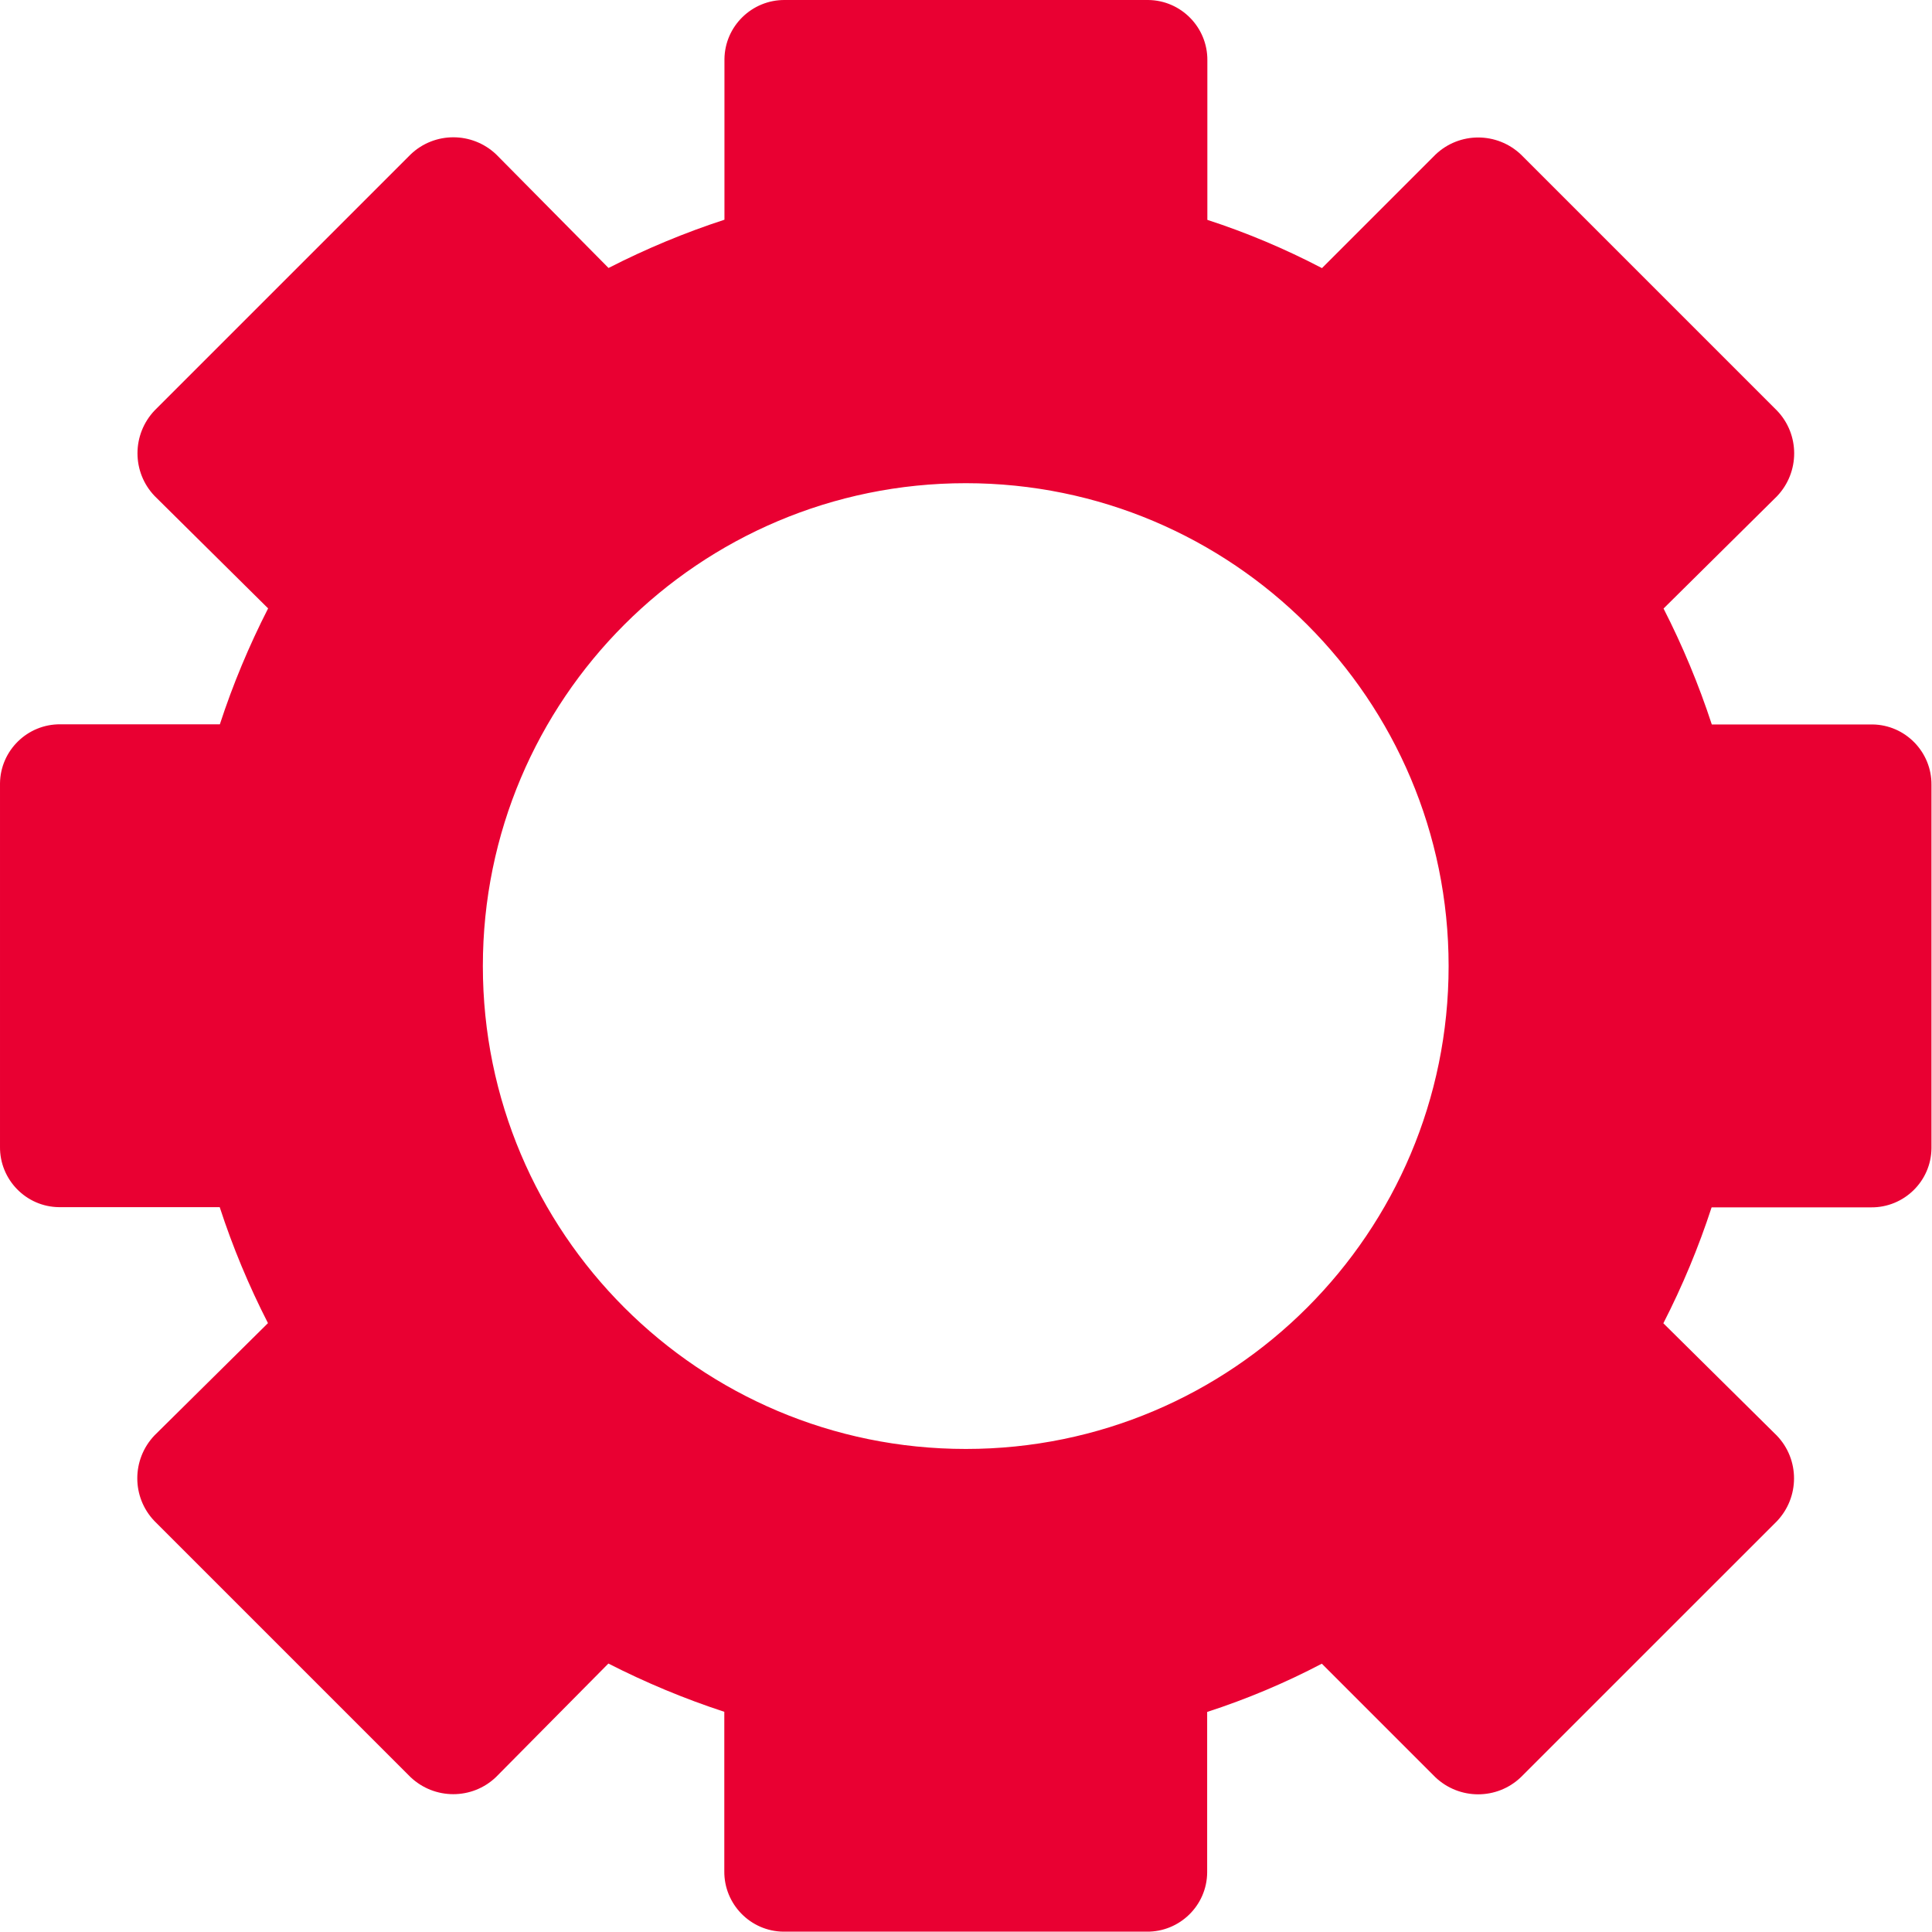 <svg width="40" height="40" viewBox="0 0 40 40" fill="none" xmlns="http://www.w3.org/2000/svg">
<path d="M38.741 14.999H35.441C35.171 14.174 34.837 13.373 34.442 12.599L36.791 10.274C37.265 9.776 37.265 8.995 36.791 8.501L31.492 3.202C30.994 2.728 30.214 2.728 29.719 3.202L27.37 5.551C26.606 5.152 25.815 4.818 24.997 4.552V1.251C25.004 0.569 24.455 0.007 23.773 6.28538e-05C23.766 6.28538e-05 23.756 6.28538e-05 23.749 6.28538e-05H16.251C15.569 -0.007 15.006 0.542 14.999 1.224C14.999 1.231 14.999 1.241 14.999 1.248V4.549C14.174 4.818 13.373 5.152 12.599 5.548L10.274 3.198C9.776 2.724 8.995 2.724 8.501 3.198L3.202 8.497C2.728 8.995 2.728 9.776 3.202 10.27L5.551 12.596C5.156 13.37 4.821 14.171 4.552 14.996H1.251C0.569 14.989 0.007 15.538 6.28527e-05 16.22C6.28527e-05 16.227 6.28527e-05 16.237 6.28527e-05 16.244V23.742C-0.007 24.424 0.542 24.987 1.224 24.993C1.231 24.993 1.241 24.993 1.248 24.993H4.549C4.818 25.819 5.152 26.62 5.548 27.394L3.198 29.719C2.724 30.217 2.724 30.998 3.198 31.492L8.497 36.791C8.995 37.265 9.776 37.265 10.27 36.791L12.596 34.442C13.37 34.837 14.171 35.171 14.996 35.441V38.741C14.989 39.423 15.538 39.986 16.22 39.993C16.227 39.993 16.237 39.993 16.244 39.993H23.742C24.424 40 24.987 39.451 24.993 38.769C24.993 38.762 24.993 38.752 24.993 38.745V35.444C25.812 35.178 26.606 34.844 27.367 34.445L29.716 36.794C30.214 37.268 30.994 37.268 31.489 36.794L36.788 31.496C37.262 30.998 37.262 30.217 36.788 29.723L34.438 27.397C34.834 26.623 35.168 25.822 35.437 24.997H38.738C39.42 25.004 39.983 24.455 39.989 23.773C39.989 23.766 39.989 23.756 39.989 23.749V16.251C39.996 15.569 39.447 15.006 38.765 14.999C38.758 14.999 38.748 14.999 38.741 14.999ZM19.995 29.999C14.471 29.999 9.997 25.522 9.997 20.002C9.997 14.481 14.474 10.004 19.995 10.004C25.515 10.004 29.992 14.481 29.992 20.002C29.992 25.522 25.518 29.999 19.998 29.999H19.991H19.995Z" fill="#E90032"/>
</svg>
